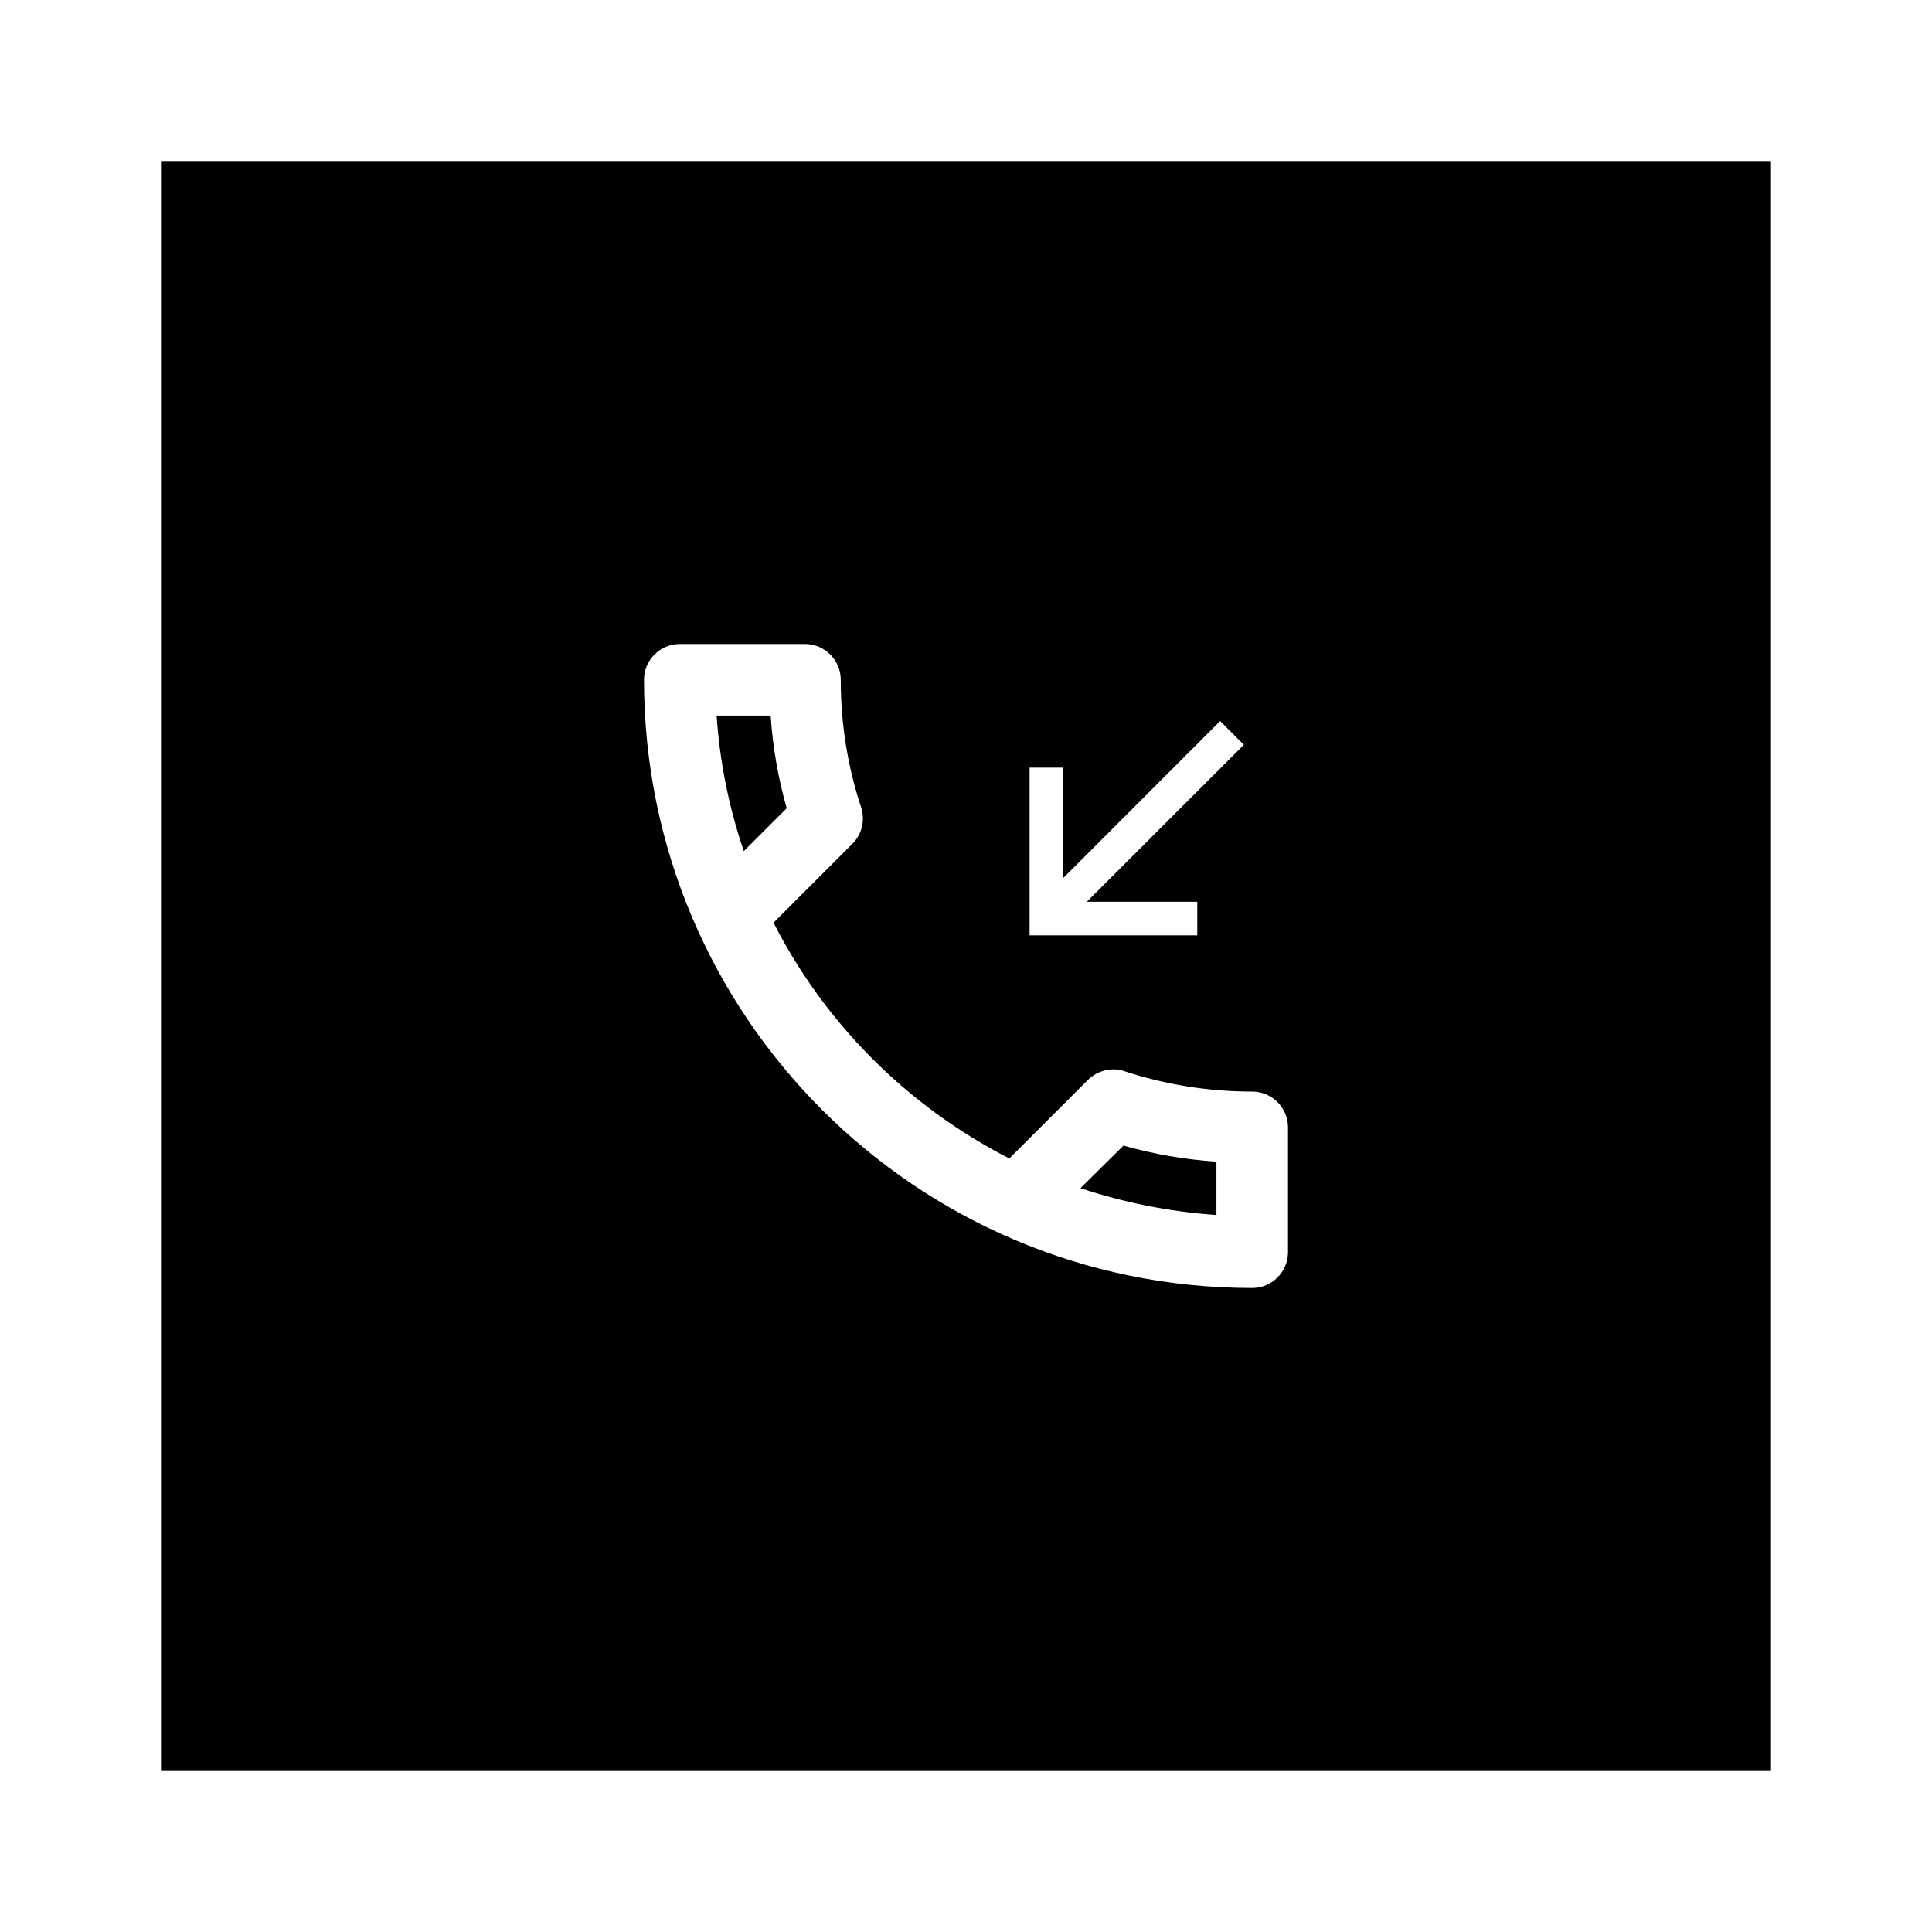 <?xml version="1.0" encoding="utf-8"?>
<svg width="800px" height="800px" viewBox="0 0 24 24" fill="none" xmlns="http://www.w3.org/2000/svg">
<path fill-rule="evenodd" clip-rule="evenodd" d="M2 2H22V22H2V2ZM8.444 8H10C10.244 8 10.444 8.2 10.444 8.444C10.444 9 10.533 9.533 10.698 10.031C10.747 10.187 10.711 10.36 10.587 10.484L9.609 11.462C10.249 12.72 11.28 13.747 12.538 14.391L13.516 13.413C13.604 13.329 13.716 13.284 13.831 13.284C13.876 13.284 13.924 13.289 13.969 13.307C14.467 13.471 15.004 13.56 15.556 13.56C15.8 13.56 16 13.76 16 14.004V15.556C16 15.8 15.8 16 15.556 16C11.382 16 8 12.618 8 8.444C8 8.2 8.2 8 8.444 8ZM9.573 8.889C9.6 9.284 9.667 9.671 9.773 10.04L9.24 10.573C9.058 10.04 8.942 9.476 8.902 8.889H9.573ZM13.956 14.231C14.333 14.338 14.72 14.404 15.111 14.431V15.093C14.524 15.053 13.96 14.938 13.422 14.76L13.956 14.231ZM14.873 11.619V11.202H13.501L15.452 9.252L15.157 8.957L13.207 10.908V9.536H12.79V11.619H14.873Z" fill="#000000"/>
</svg>